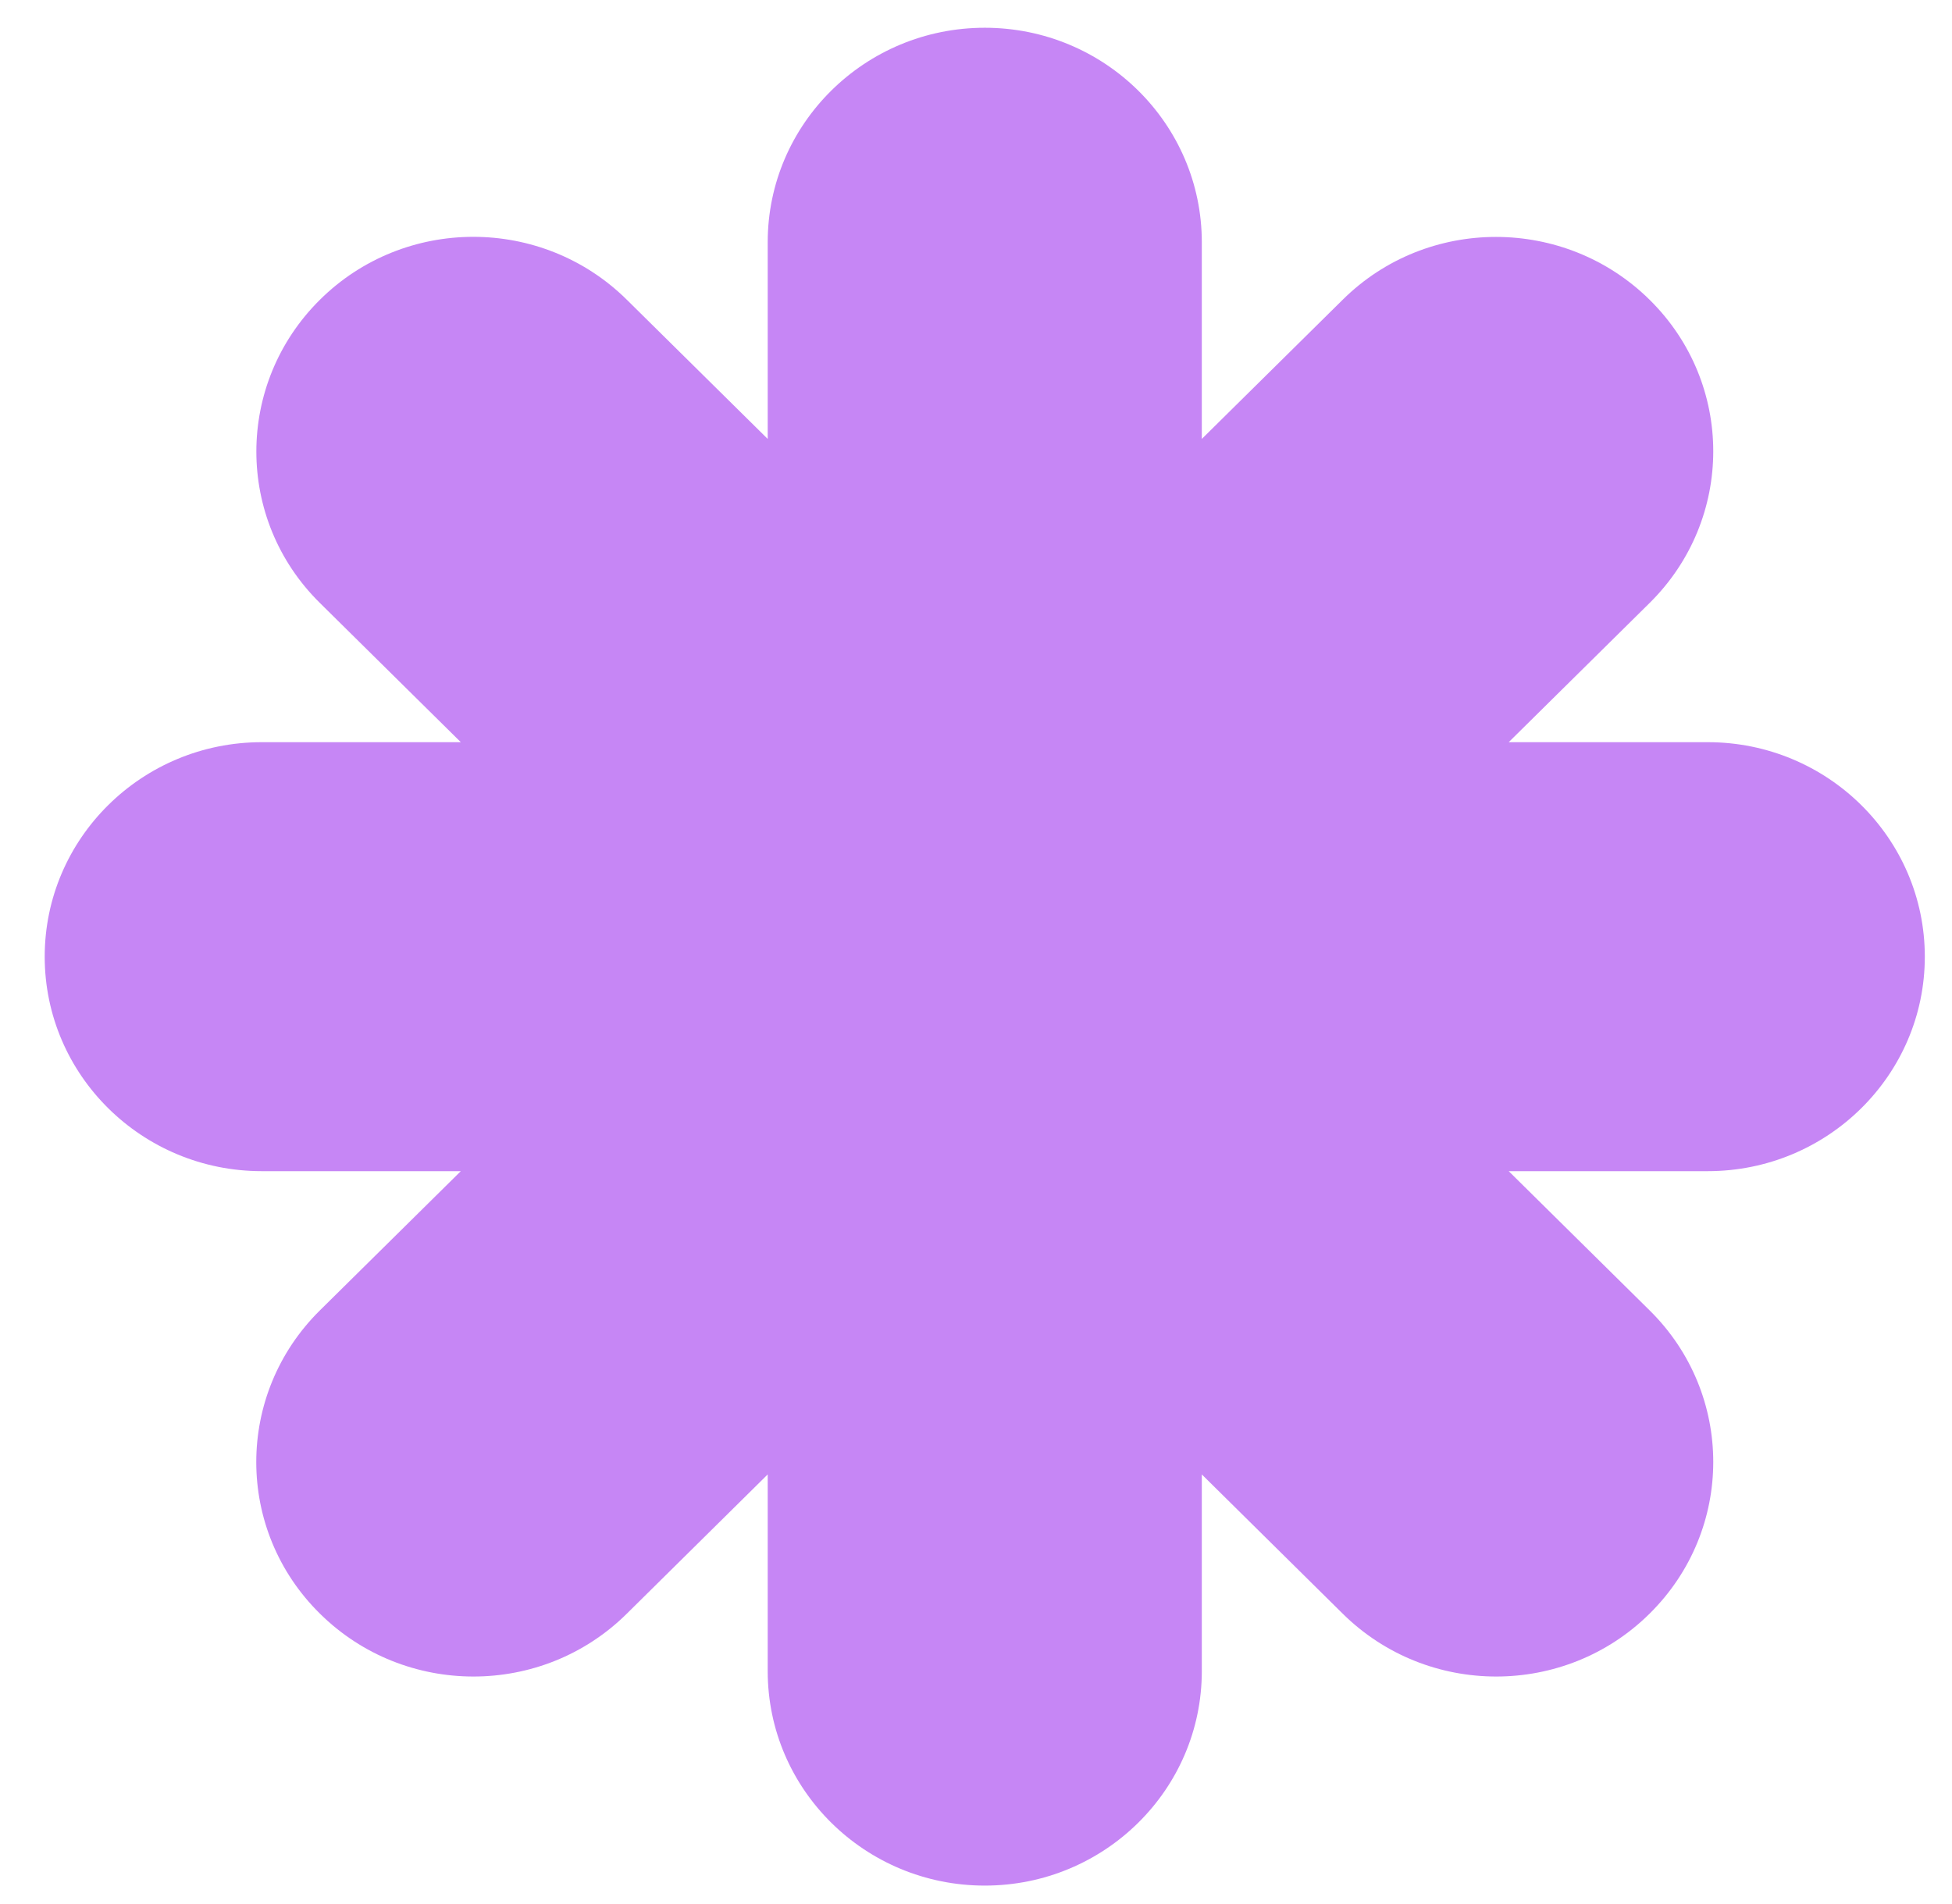 <svg width="41" height="40" viewBox="0 0 41 40" fill="none" xmlns="http://www.w3.org/2000/svg">
<path d="M40.429 20.098C40.429 17.611 38.386 15.592 35.87 15.592H31.689L34.648 12.668C36.431 10.906 36.431 8.054 34.648 6.297C32.866 4.54 29.98 4.535 28.202 6.297L25.243 9.221V5.089C25.243 2.602 23.201 0.583 20.684 0.583C18.167 0.583 16.125 2.602 16.125 5.089V9.221L13.166 6.297C11.384 4.535 8.498 4.535 6.72 6.297C4.942 8.059 4.937 10.911 6.72 12.668L9.679 15.592H5.498C2.981 15.592 0.939 17.611 0.939 20.098C0.939 22.585 2.981 24.604 5.498 24.604H9.679L6.72 27.528C4.937 29.29 4.937 32.142 6.72 33.9C8.502 35.661 11.388 35.661 13.166 33.9L16.125 30.975V35.107C16.125 37.594 18.167 39.613 20.684 39.613C23.201 39.613 25.243 37.594 25.243 35.107V30.975L28.202 33.9C29.984 35.661 32.87 35.661 34.648 33.9C36.431 32.138 36.431 29.286 34.648 27.528L31.689 24.604H35.87C38.386 24.604 40.429 22.585 40.429 20.098Z" fill="#C686F5"/>
</svg>
